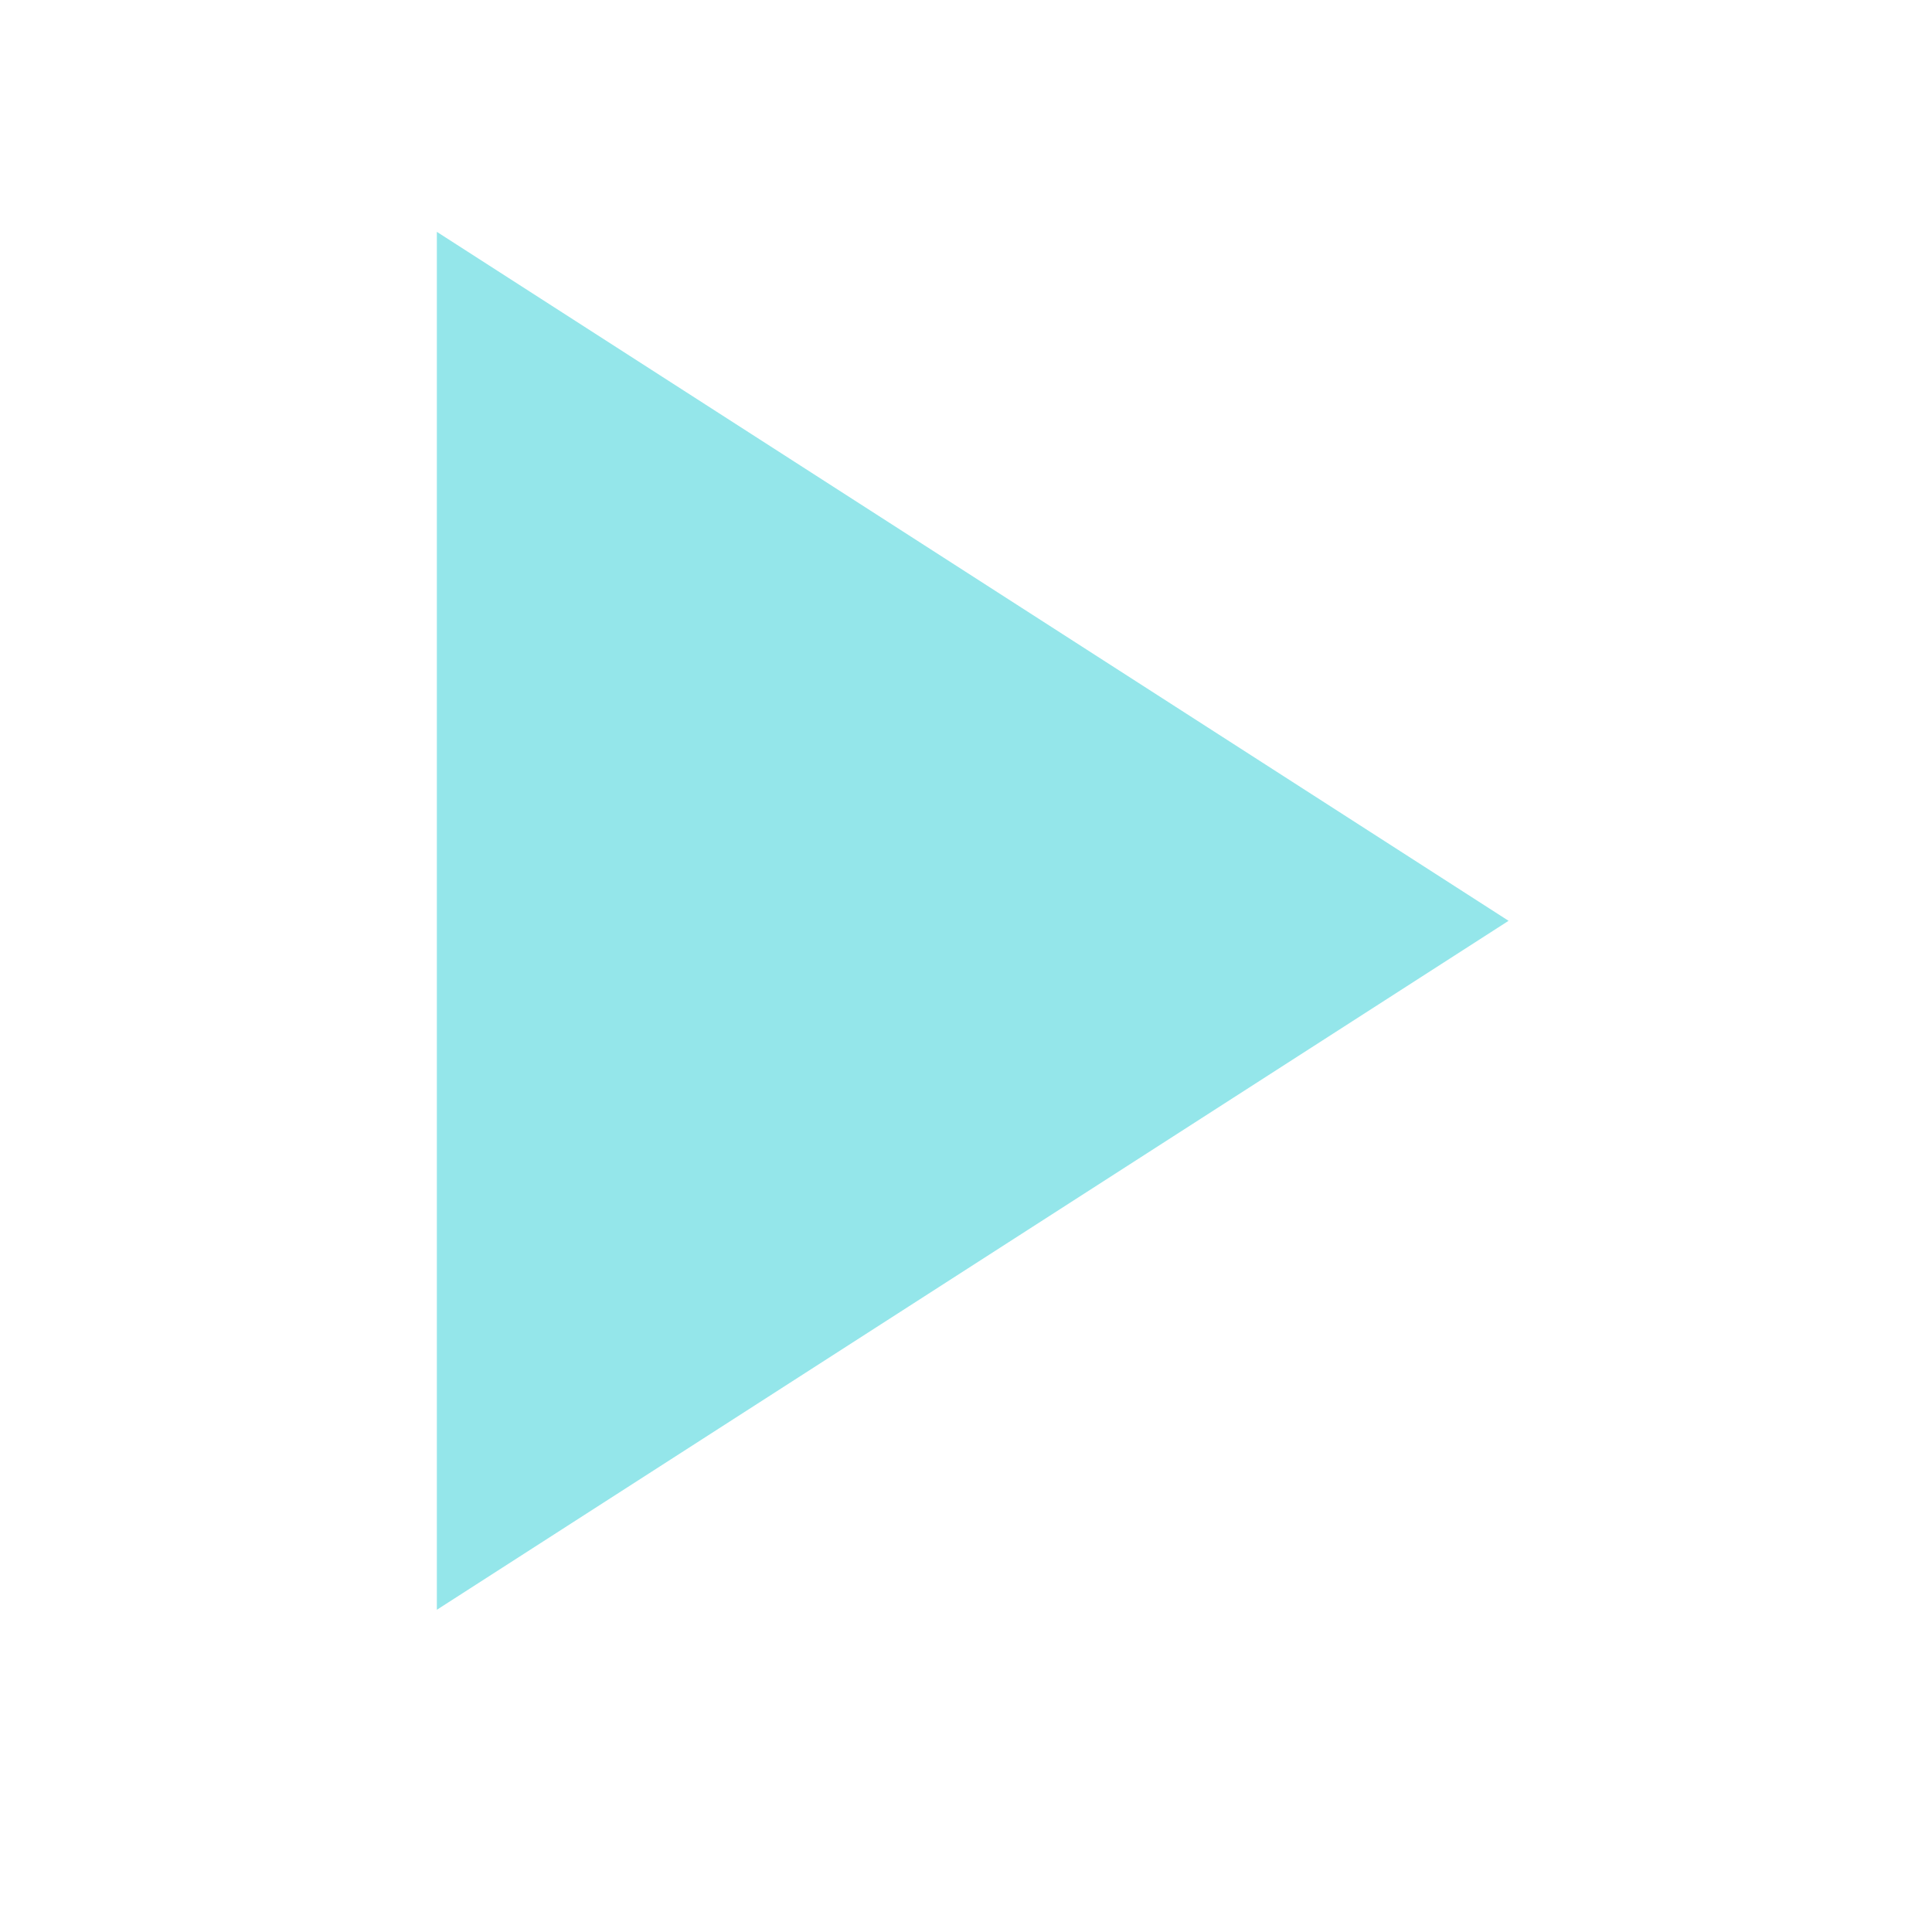 <svg width="18" height="18" viewBox="0 0 18 18" fill="none" xmlns="http://www.w3.org/2000/svg">
<g id="play">
<path id="Vector" d="M4.07 2.16L14.055 8.579L4.07 14.998V2.16Z" fill="#94e6ea"/>
</g>
</svg>
